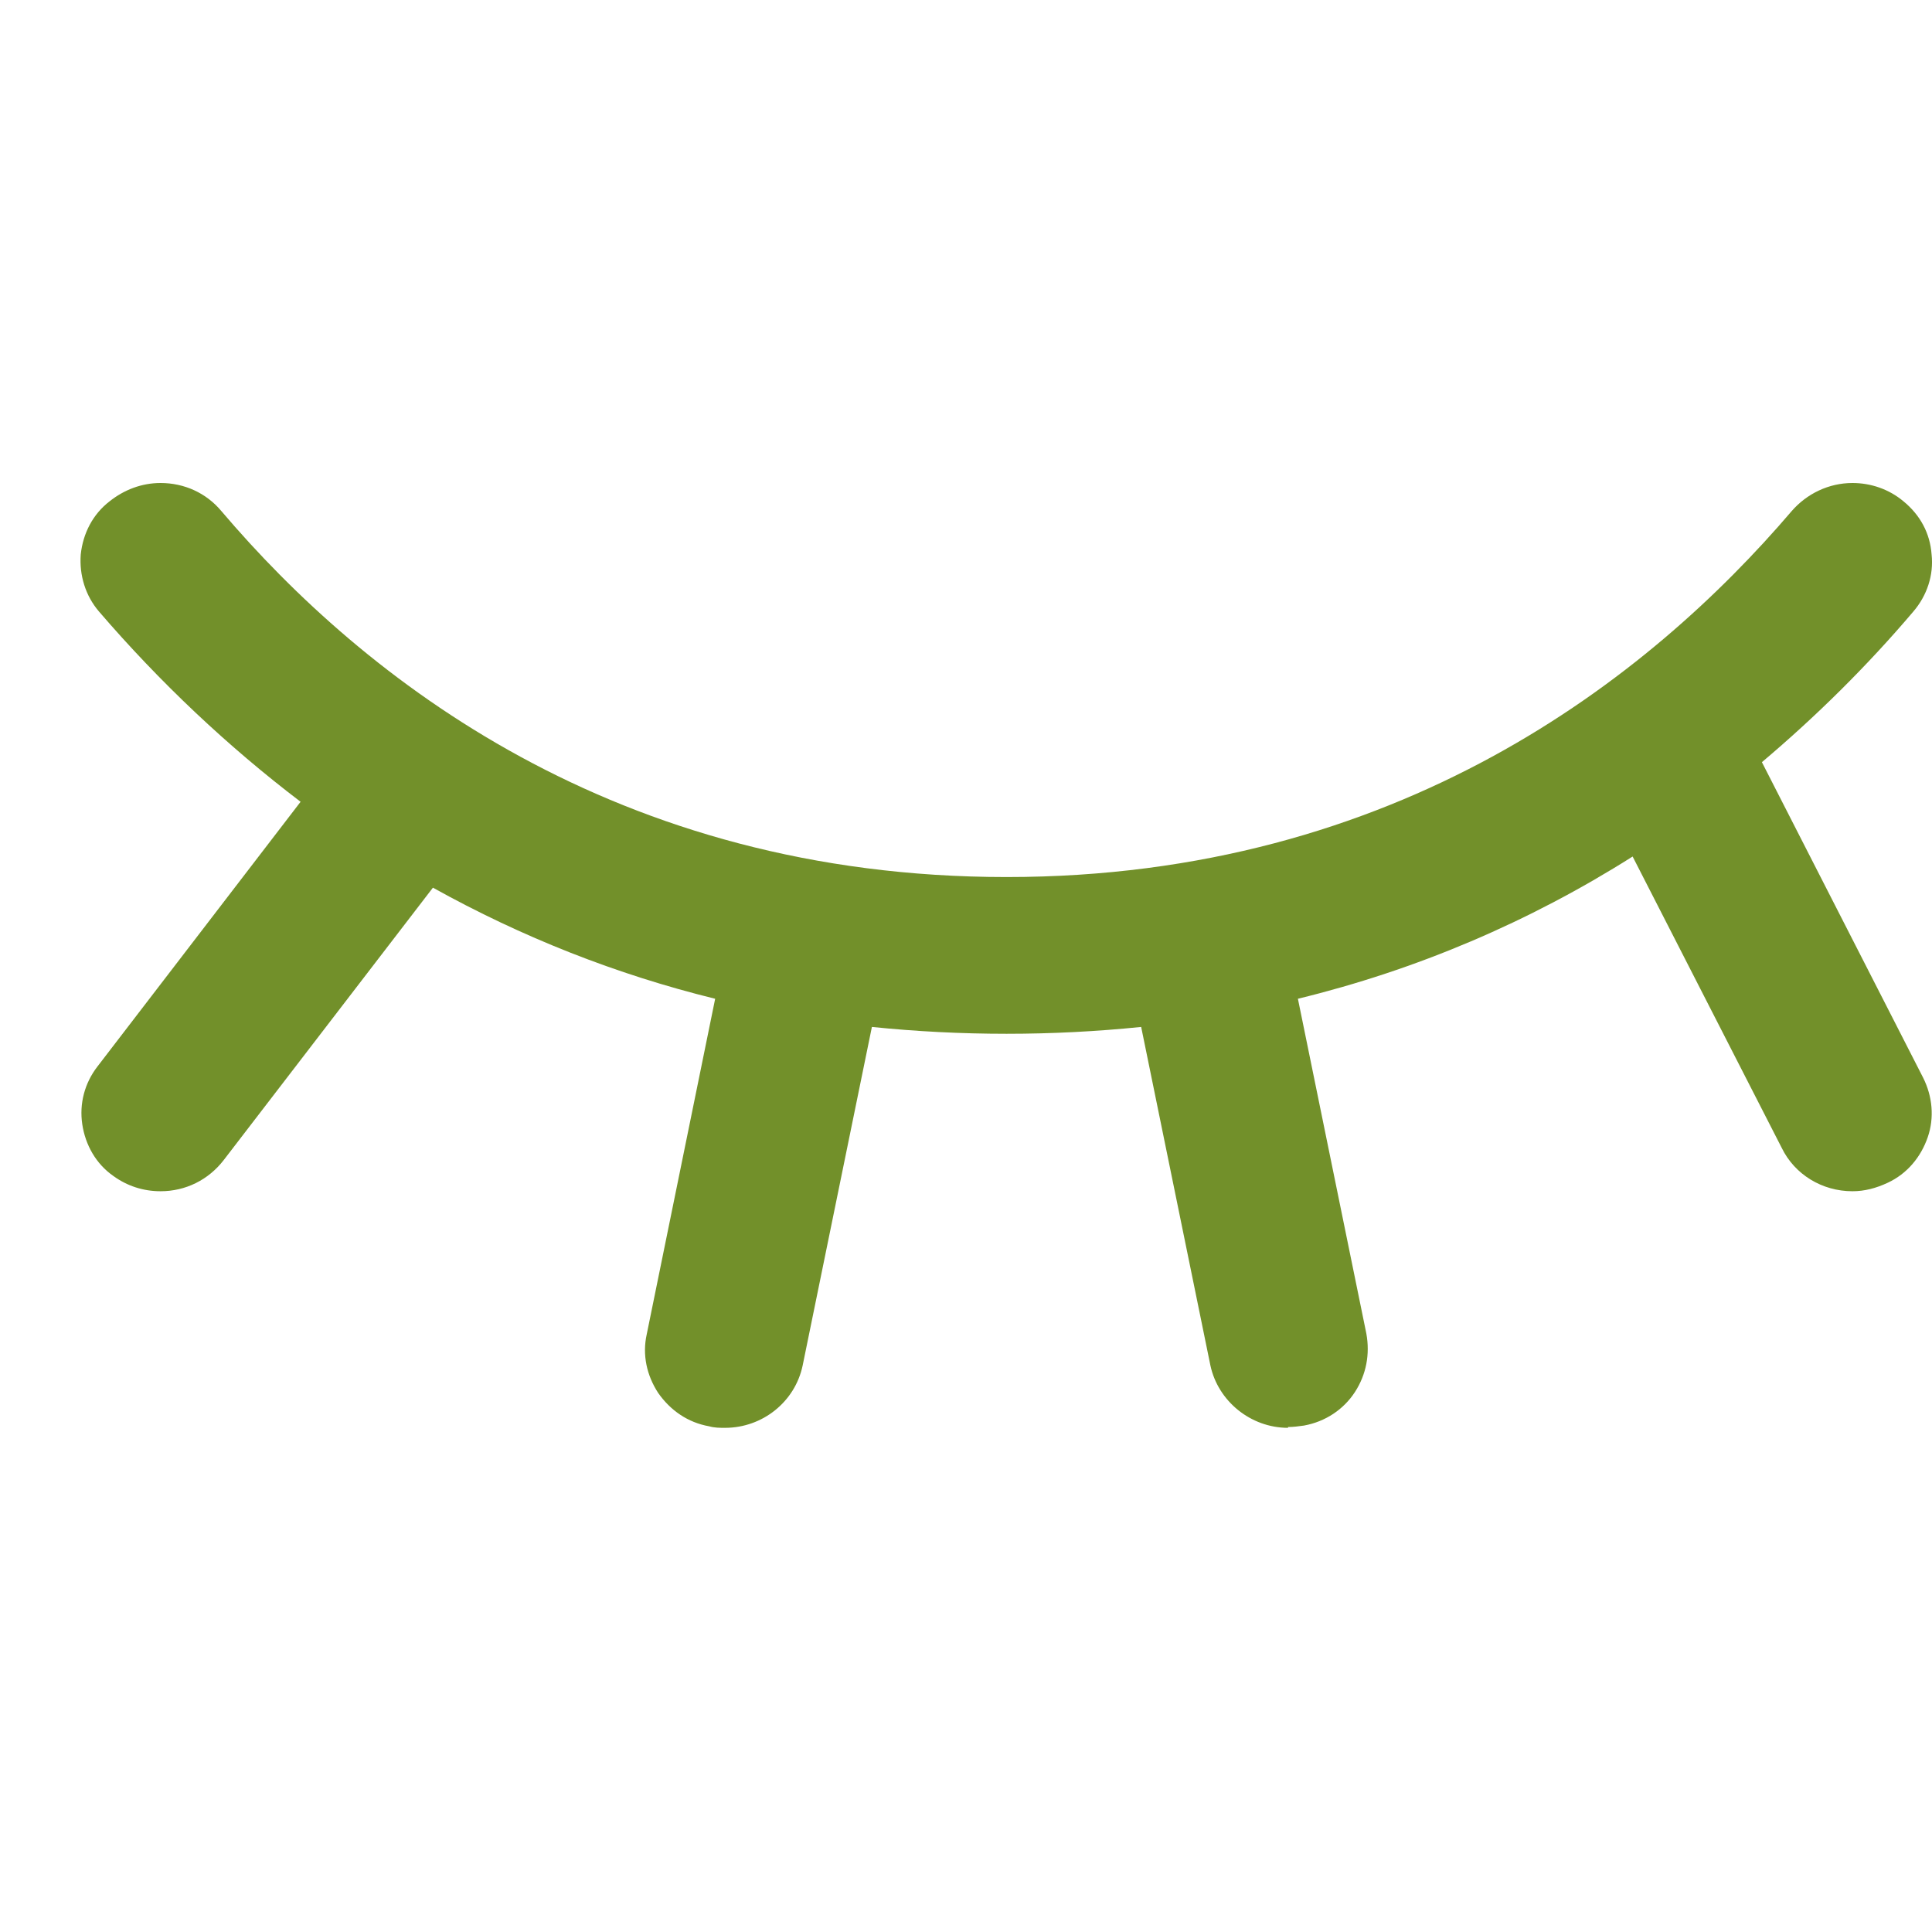 <svg width="24" height="24" viewBox="0 0 24 24" fill="none" xmlns="http://www.w3.org/2000/svg">
<path fill-rule="evenodd" clip-rule="evenodd" d="M16 17.737C15.537 17.737 15.131 17.406 15.036 16.962L14.176 12.757C13.628 12.813 13.07 12.842 12.504 12.842C11.937 12.842 11.379 12.813 10.831 12.757L9.971 16.962C9.876 17.416 9.47 17.737 9.007 17.737C8.941 17.737 8.875 17.737 8.809 17.718C8.544 17.671 8.327 17.52 8.175 17.302C8.034 17.085 7.977 16.83 8.034 16.575L8.884 12.407C7.656 12.105 6.484 11.642 5.378 11.027L2.779 14.411C2.59 14.656 2.307 14.798 1.995 14.798C1.778 14.798 1.579 14.732 1.409 14.609C1.192 14.458 1.06 14.222 1.022 13.966C0.984 13.711 1.05 13.456 1.211 13.248L3.734 9.96C2.827 9.27 1.986 8.476 1.23 7.597C1.06 7.399 0.984 7.143 1.003 6.888C1.031 6.624 1.154 6.387 1.362 6.227C1.541 6.085 1.759 6 1.995 6C2.288 6 2.562 6.123 2.751 6.35C4.518 8.429 7.646 10.895 12.504 10.895C17.361 10.895 20.489 8.419 22.256 6.35C22.445 6.132 22.719 6 23.012 6C23.239 6 23.465 6.076 23.645 6.227C23.853 6.397 23.976 6.624 23.995 6.888C24.023 7.143 23.938 7.399 23.768 7.597C23.191 8.277 22.558 8.901 21.887 9.468L23.891 13.39C24.004 13.617 24.032 13.881 23.947 14.127C23.862 14.373 23.692 14.581 23.447 14.694C23.305 14.76 23.163 14.798 23.012 14.798C22.634 14.798 22.294 14.59 22.133 14.259L20.281 10.64C18.996 11.453 17.597 12.048 16.123 12.407L16.973 16.565C17.02 16.82 16.973 17.075 16.831 17.293C16.69 17.51 16.463 17.661 16.198 17.709C16.132 17.718 16.066 17.727 16 17.727V17.737Z" fill="#72902A"/>
</svg>
